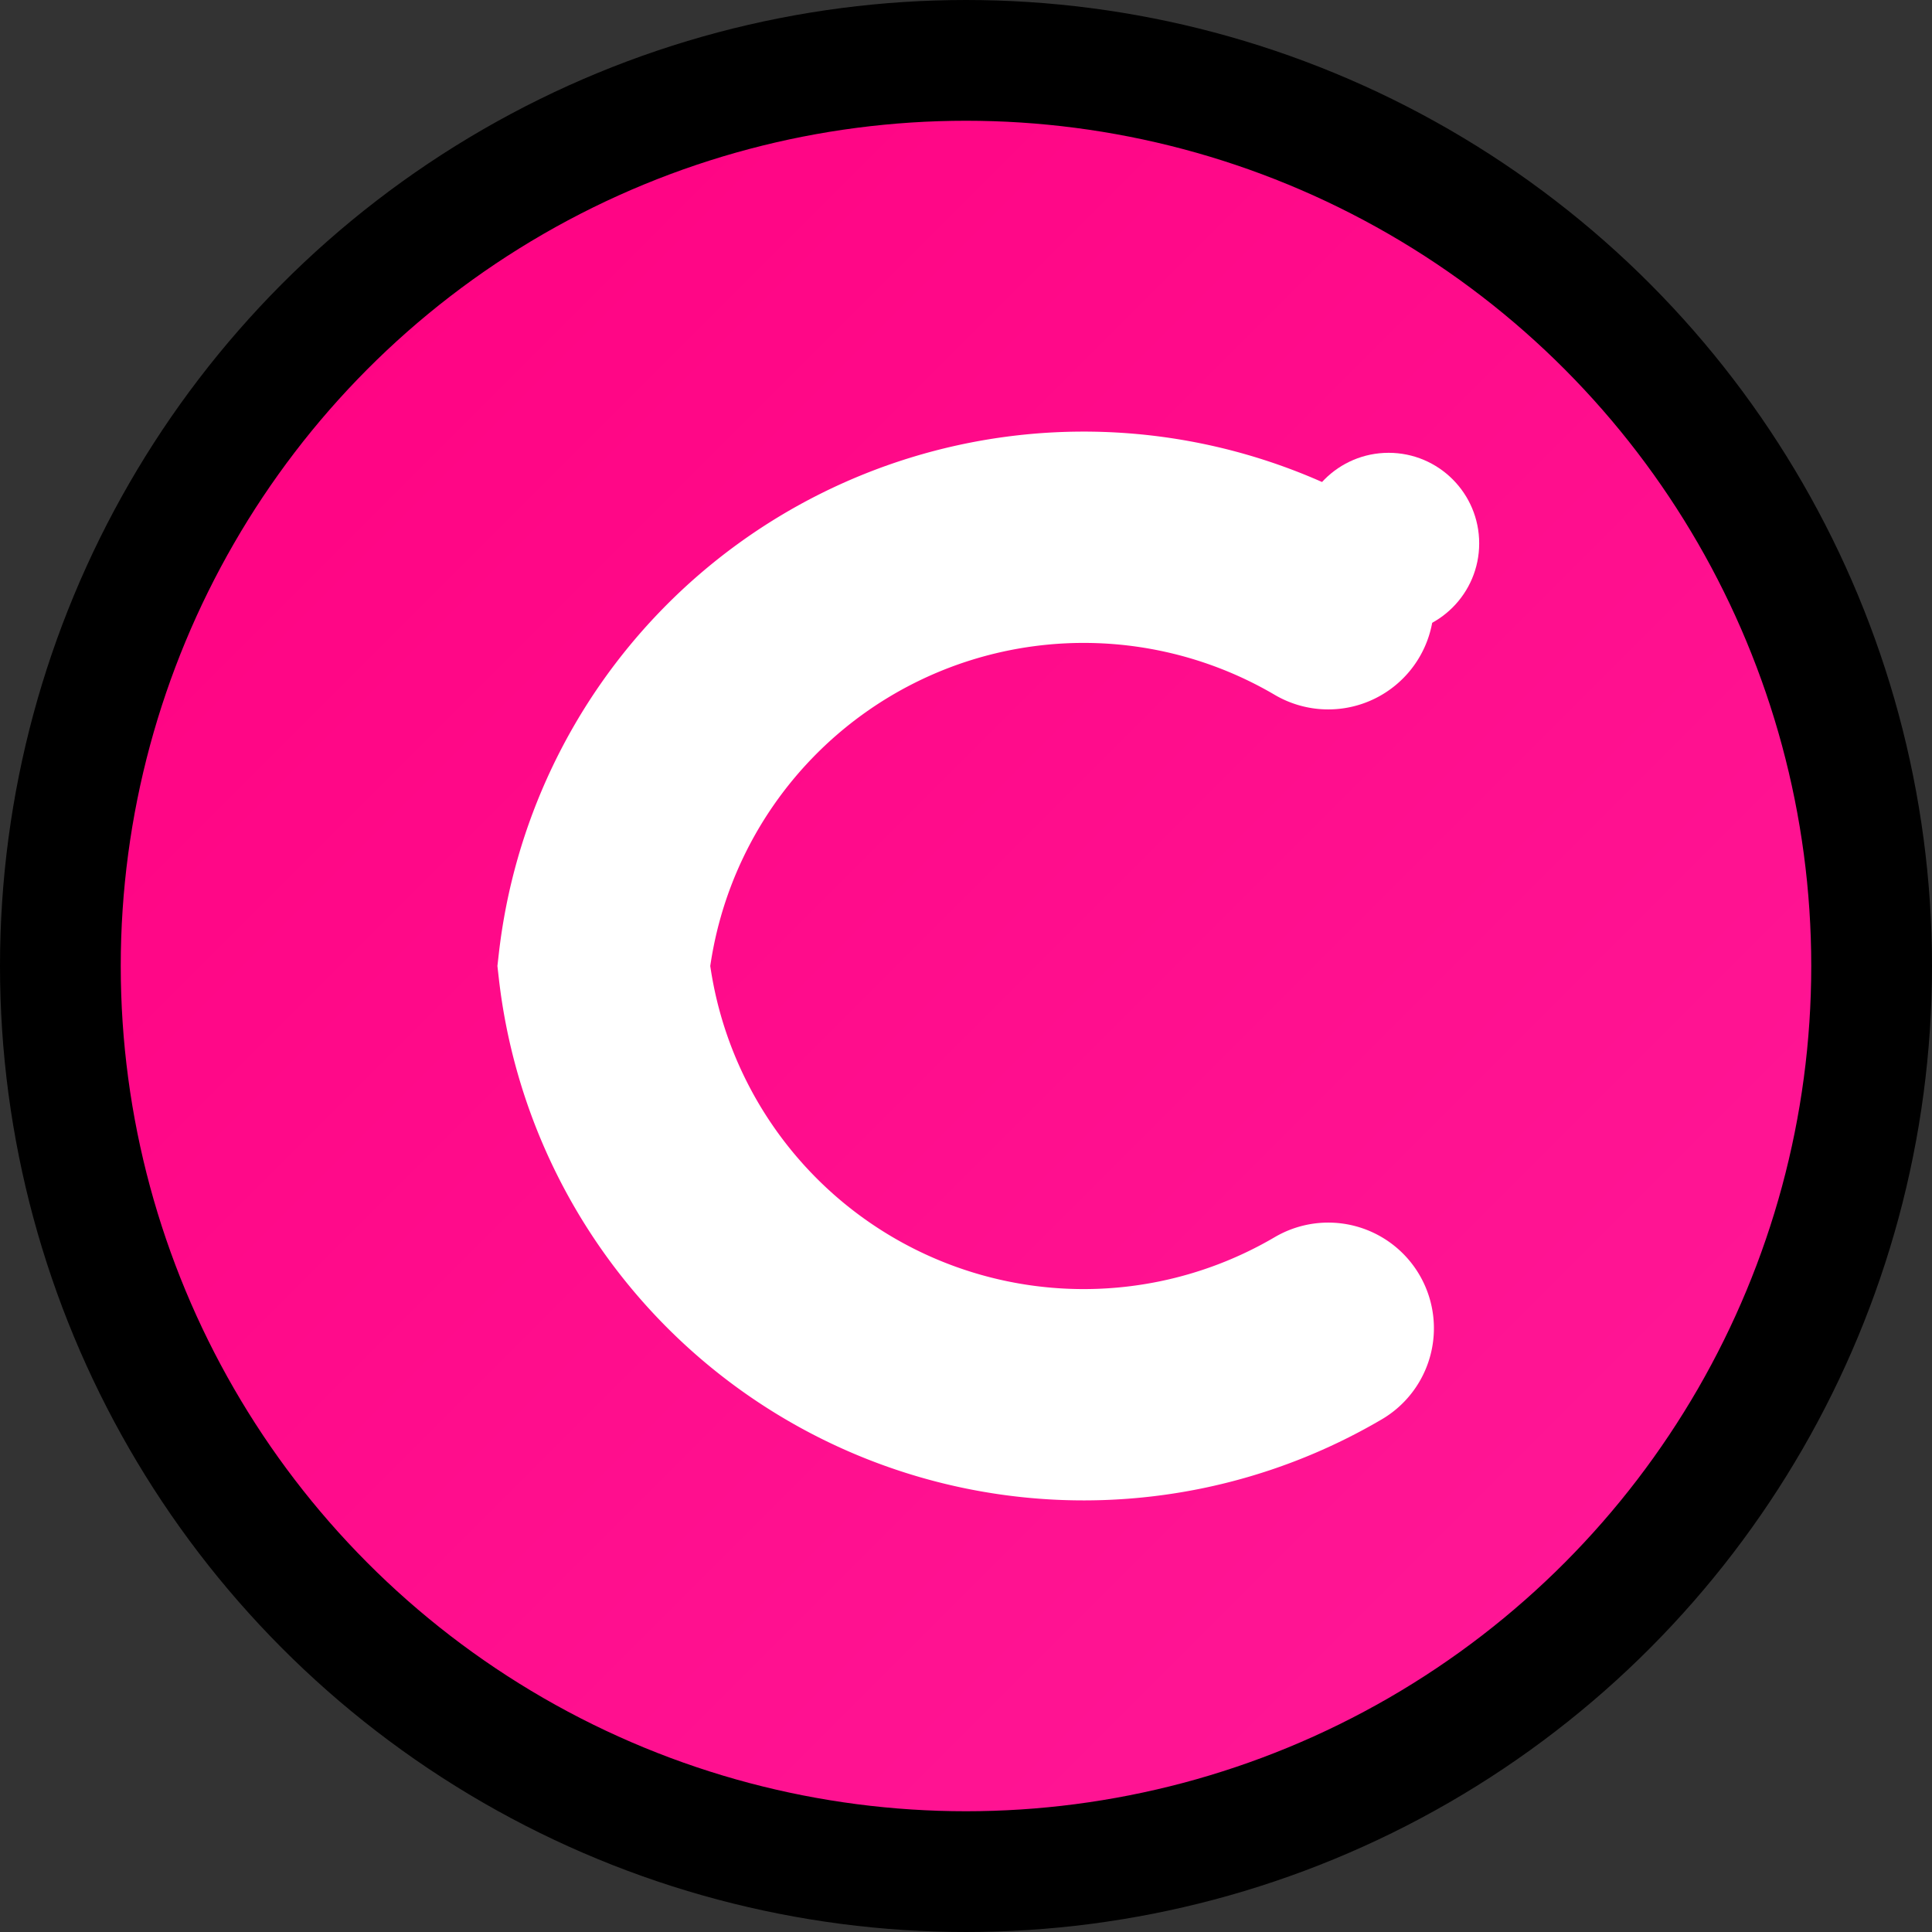 <svg xmlns="http://www.w3.org/2000/svg" viewBox="0 0 32 32" width="32" height="32">
  <rect x="0" y="0" width="32" height="32" fill="#333333" stroke="none"/>
  <defs>
    <linearGradient id="grad" x1="0%" y1="0%" x2="100%" y2="100%">
      <stop offset="0%" style="stop-color:#ff0080;stop-opacity:1" />
      <stop offset="100%" style="stop-color:#ff1a99;stop-opacity:1" />
    </linearGradient>
  </defs>
  
  <!-- Background circle -->
  <circle cx="16" cy="16" r="15" fill="url(#grad)" stroke="#000" stroke-width="2"/>
  
  <!-- Stylized "C" for Certifitrax -->
  <path d="M 22 10 
           A 8 8 0 0 0 10 16 
           A 8 8 0 0 0 22 22" 
        fill="none" 
        stroke="#ffffff" 
        stroke-width="3.5" 
        stroke-linecap="round"/>
  
  <!-- Small credential dot -->
  <circle cx="23" cy="9" r="1.5" fill="#ffffff"/>
</svg> 